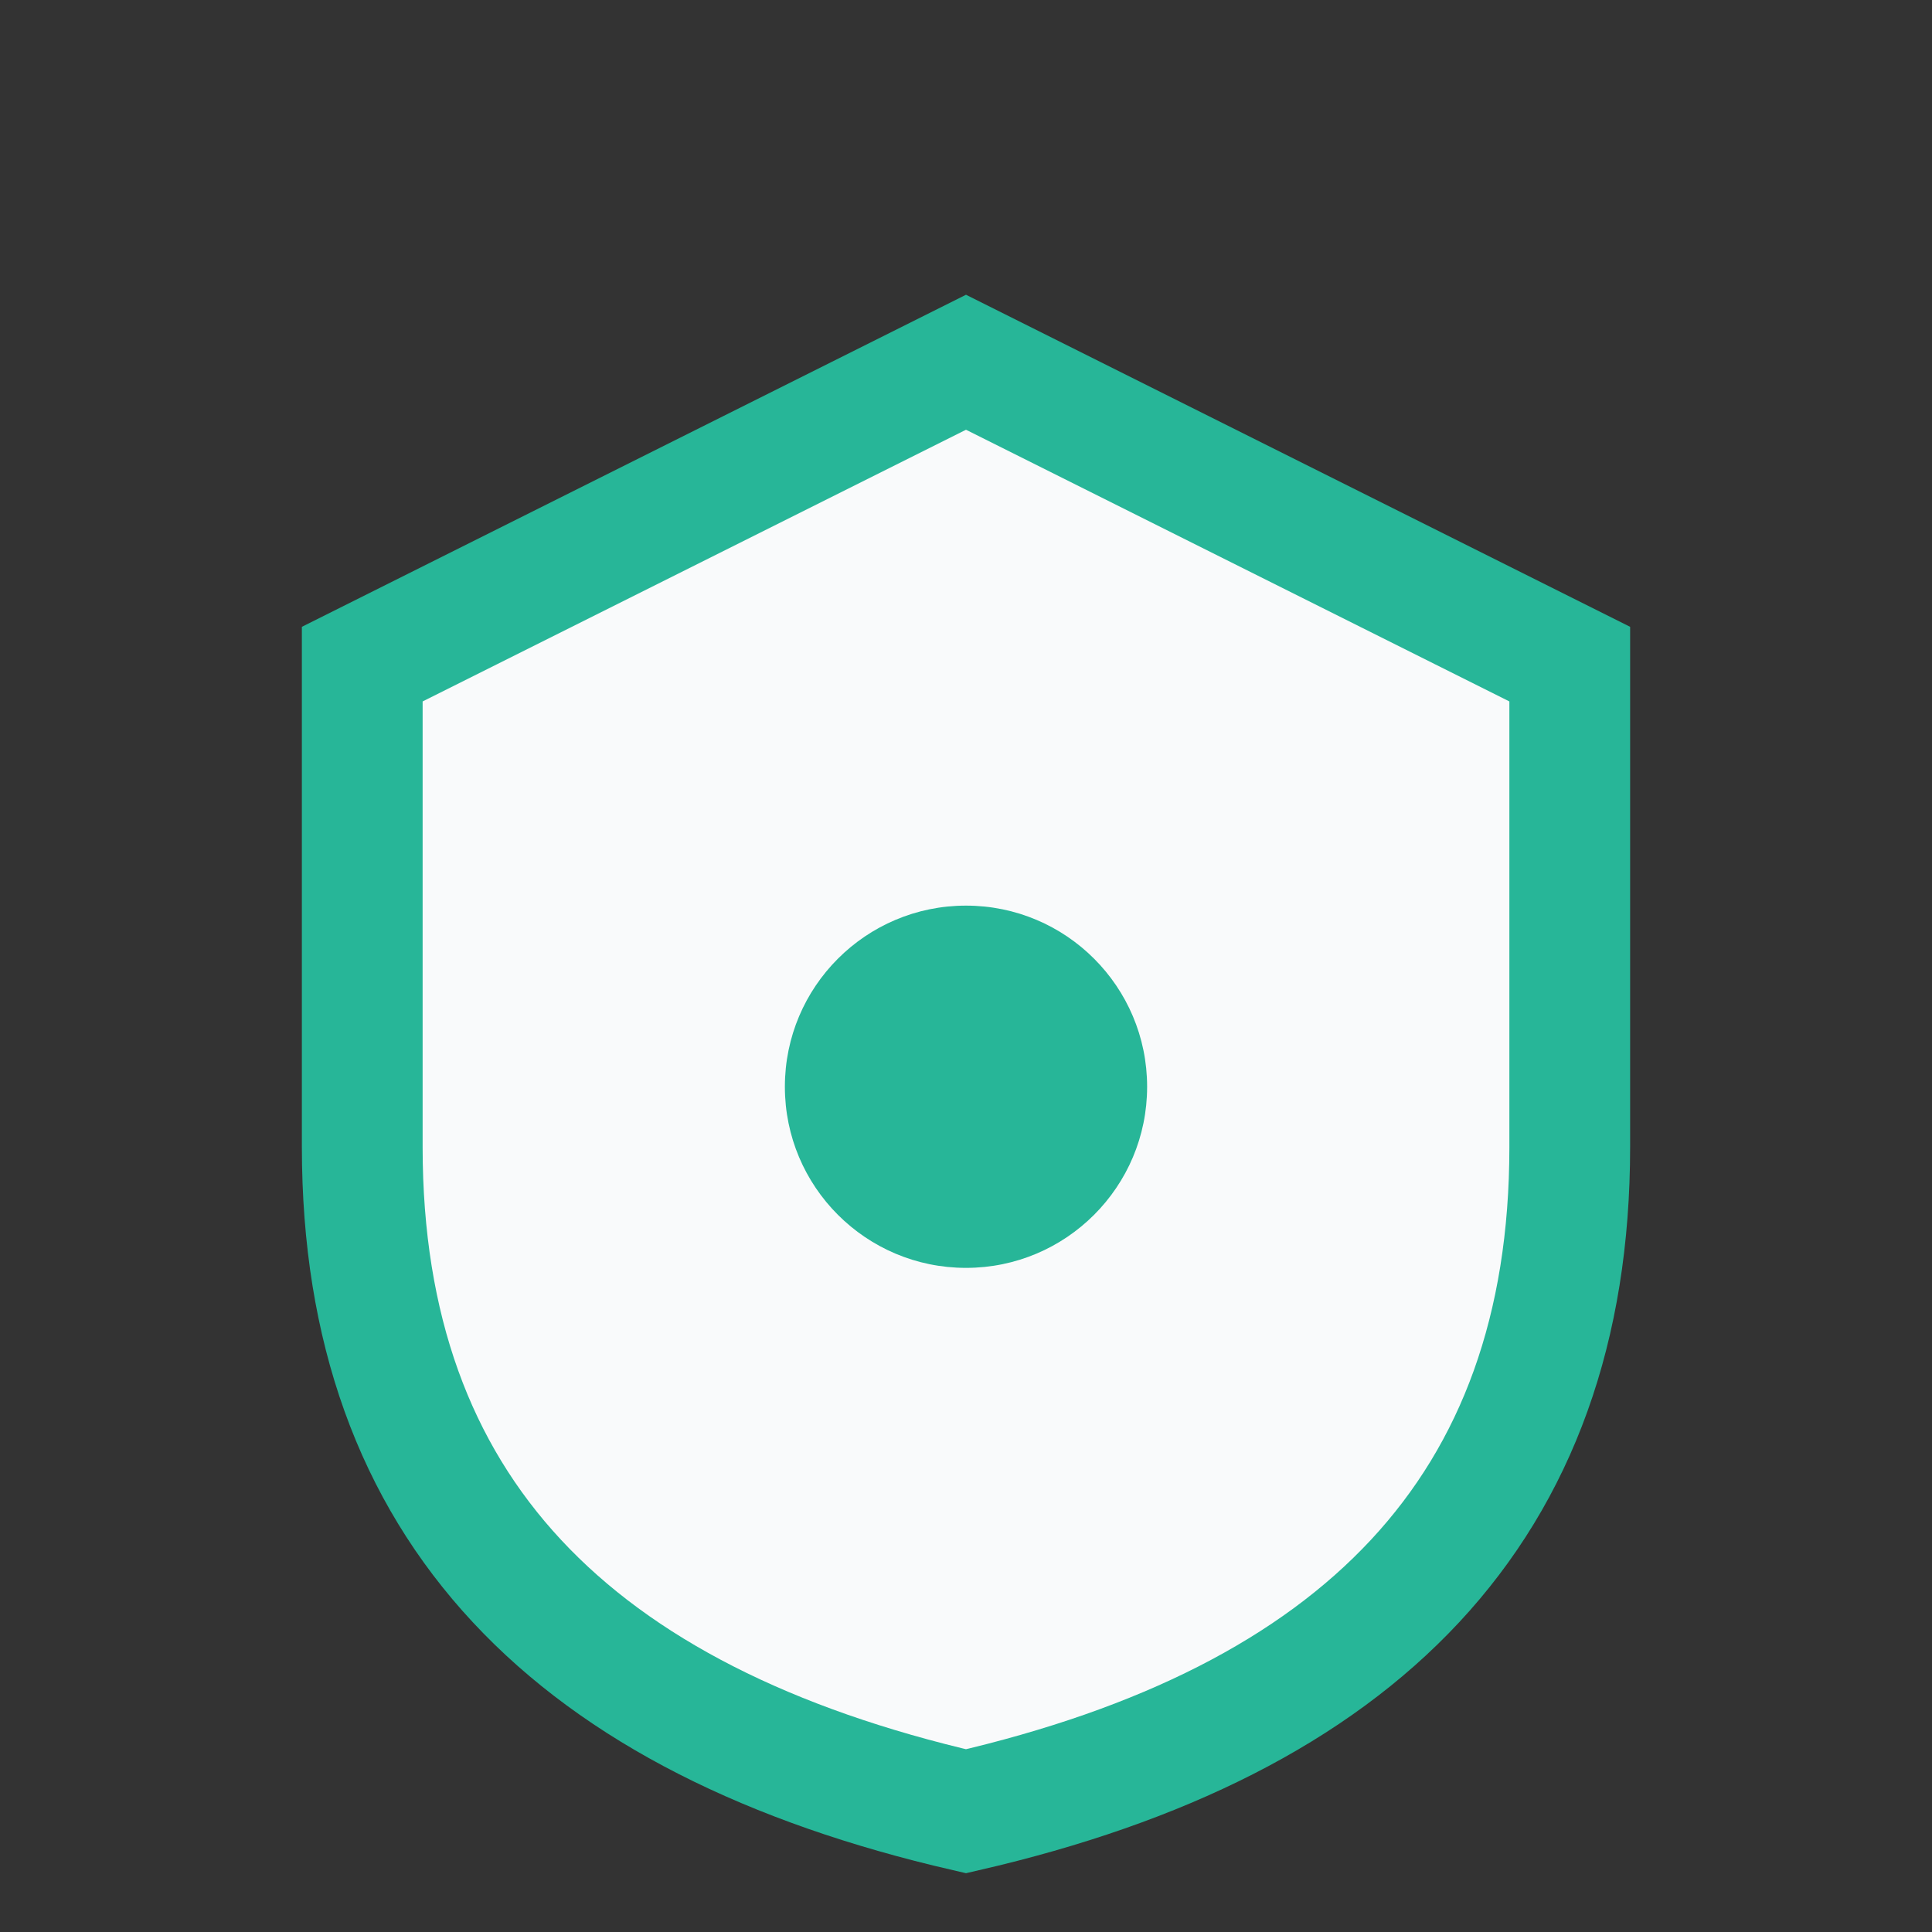 <?xml version="1.0" encoding="UTF-8"?>
<svg xmlns="http://www.w3.org/2000/svg" width="32" height="32" viewBox="0 0 32 32"><rect x="0" y="0" width="32" height="32" fill="#333333" stroke="none"/><path d="M16 6l10 5v8c0 6-3.5 9.5-10 11-6.5-1.5-10-5-10-11V11l10-5z" fill="#F9FAFB" stroke="#27B698" stroke-width="2"/><circle cx="16" cy="18" r="3" fill="#27B698"/></svg>